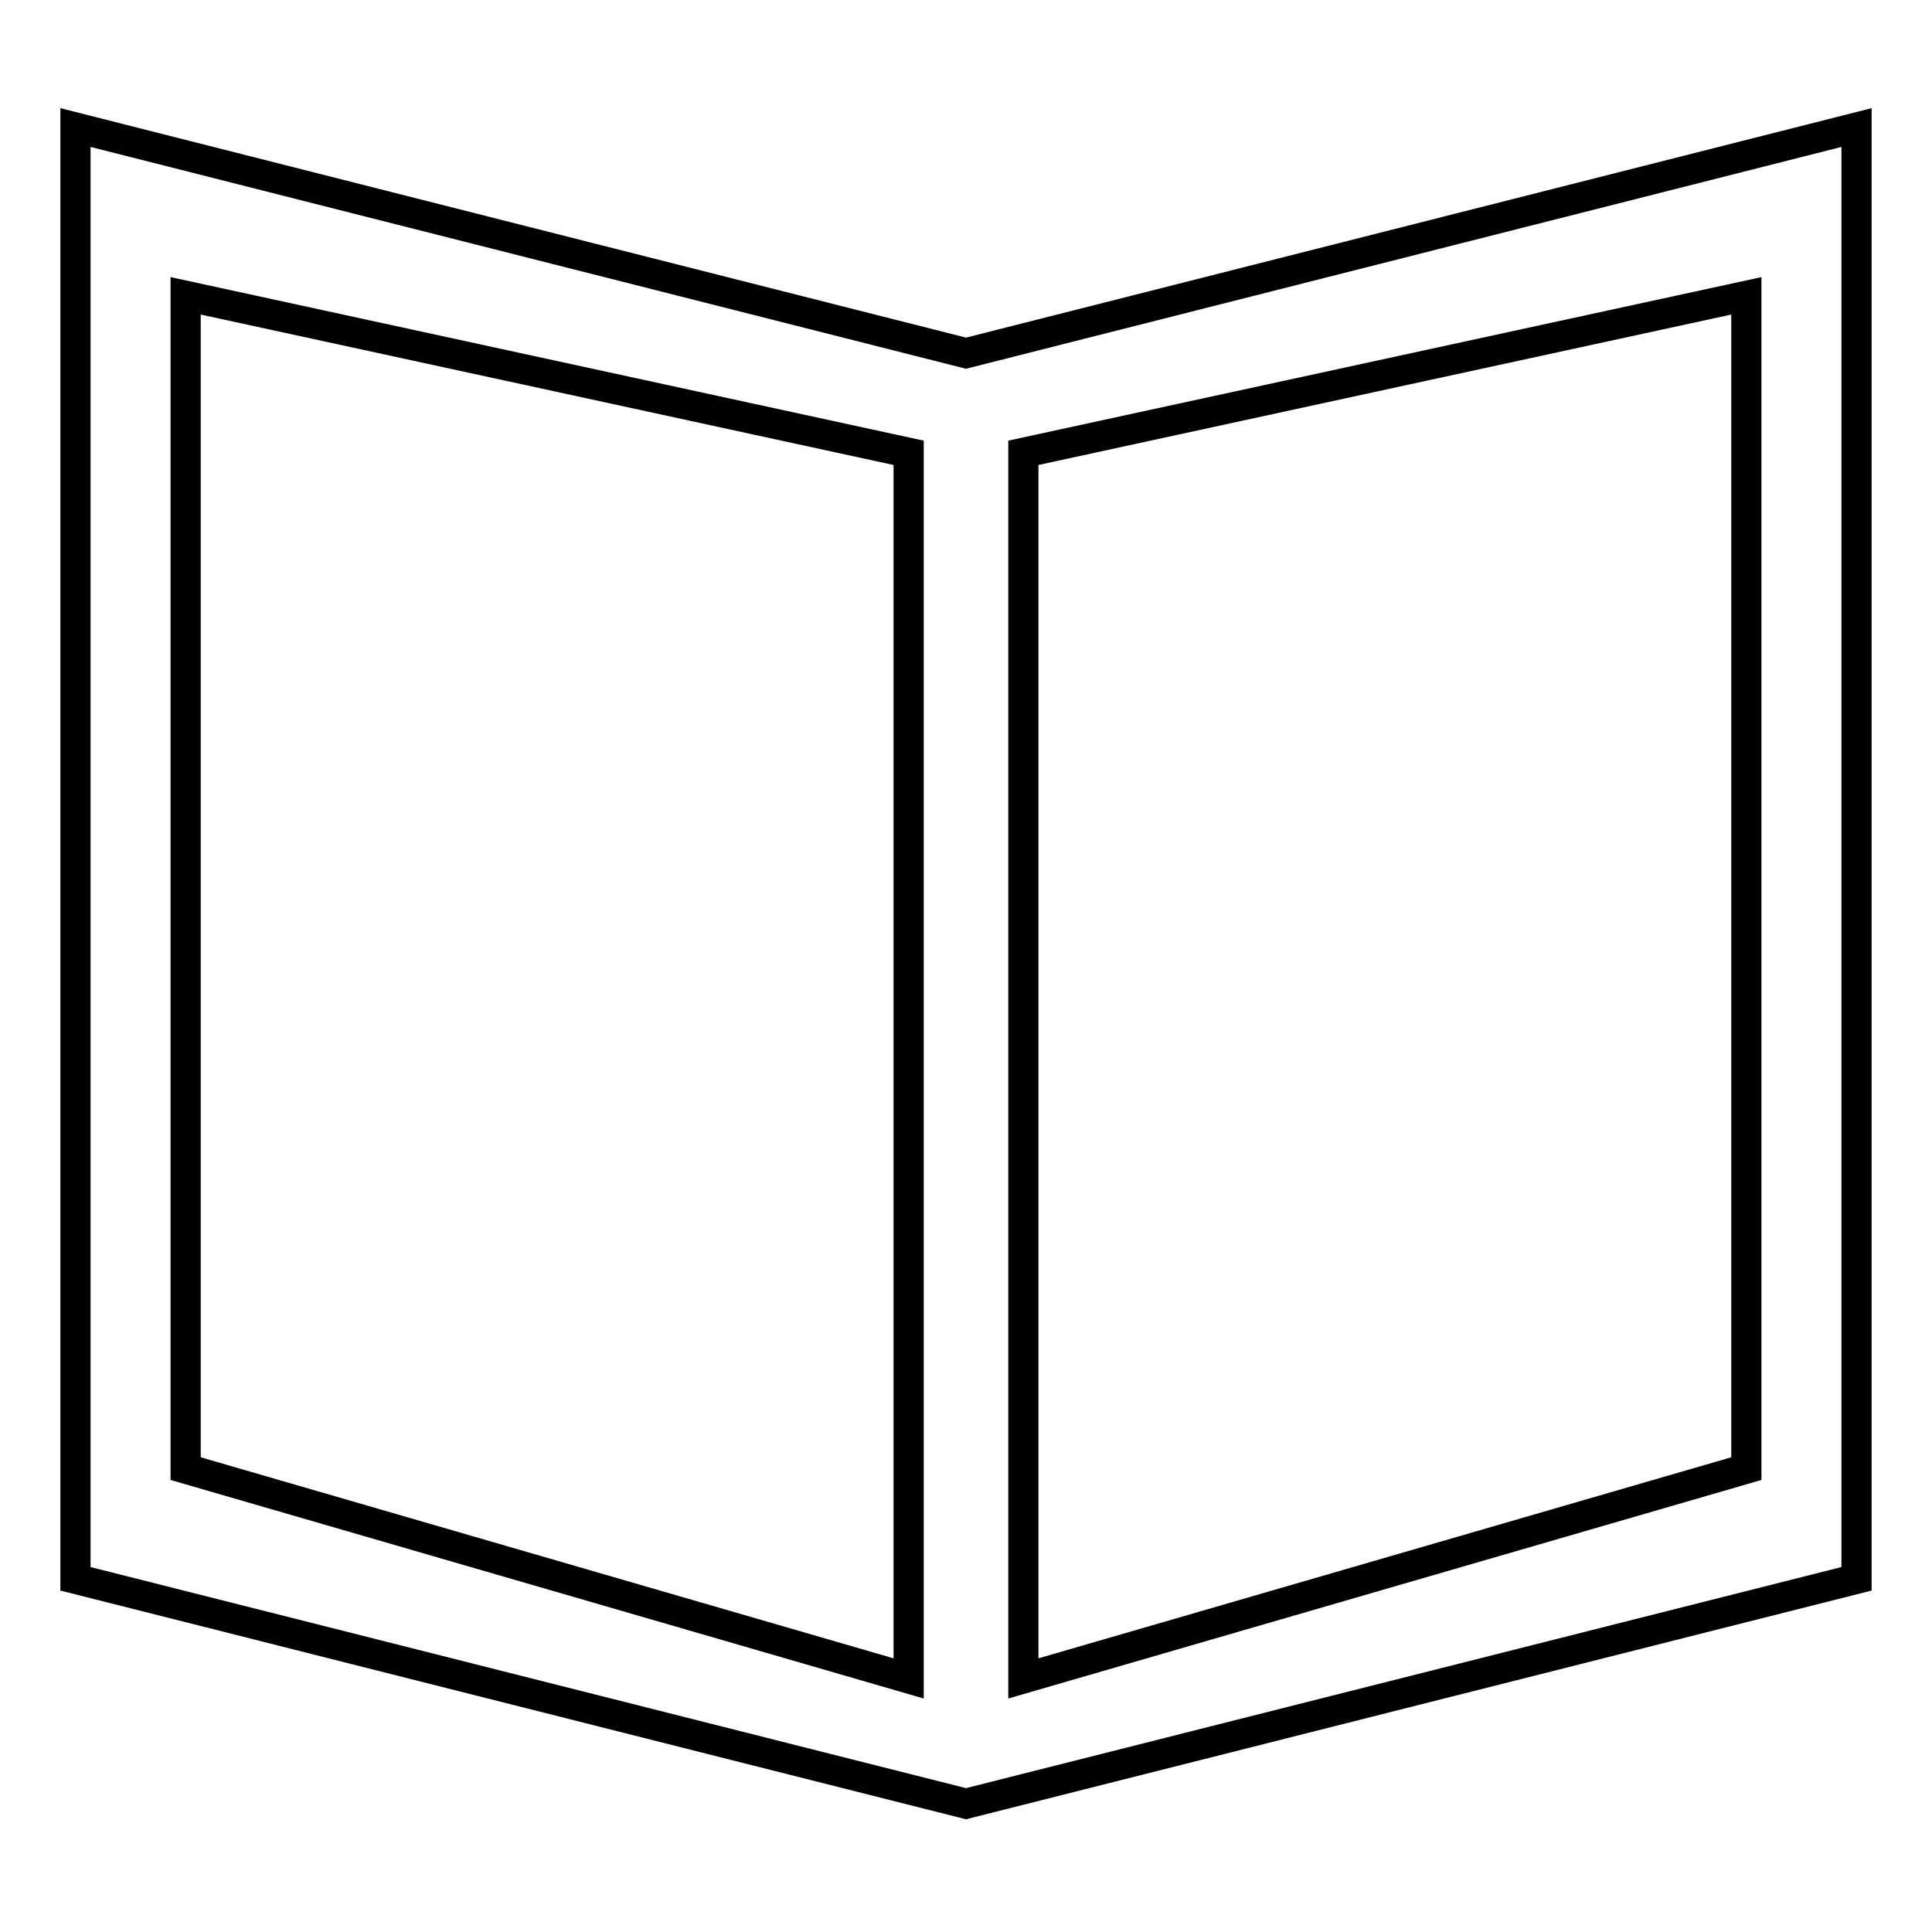 <?xml version="1.0" encoding="utf-8"?>
<!-- Svg Vector Icons : http://www.onlinewebfonts.com/icon -->
<!DOCTYPE svg PUBLIC "-//W3C//DTD SVG 1.1//EN" "http://www.w3.org/Graphics/SVG/1.1/DTD/svg11.dtd">
<svg version="1.1" xmlns="http://www.w3.org/2000/svg" xmlns:xlink="http://www.w3.org/1999/xlink" x="0px" y="0px" viewBox="0 0 256 256" enable-background="new 0 0 256 256" xml:space="preserve">
<g><g><path stroke-width="4" fill-opacity="0" stroke="#000000"  d="M128,46.8L10,16.9v192.3l118,29.8l118-29.8V16.9L128,46.8z M120.4,222.4l-95.8-27.8V39.2L120.4,60V222.4z M231.4,194.6l-95.8,27.8V60l95.8-20.8V194.6z"/></g></g>
</svg>